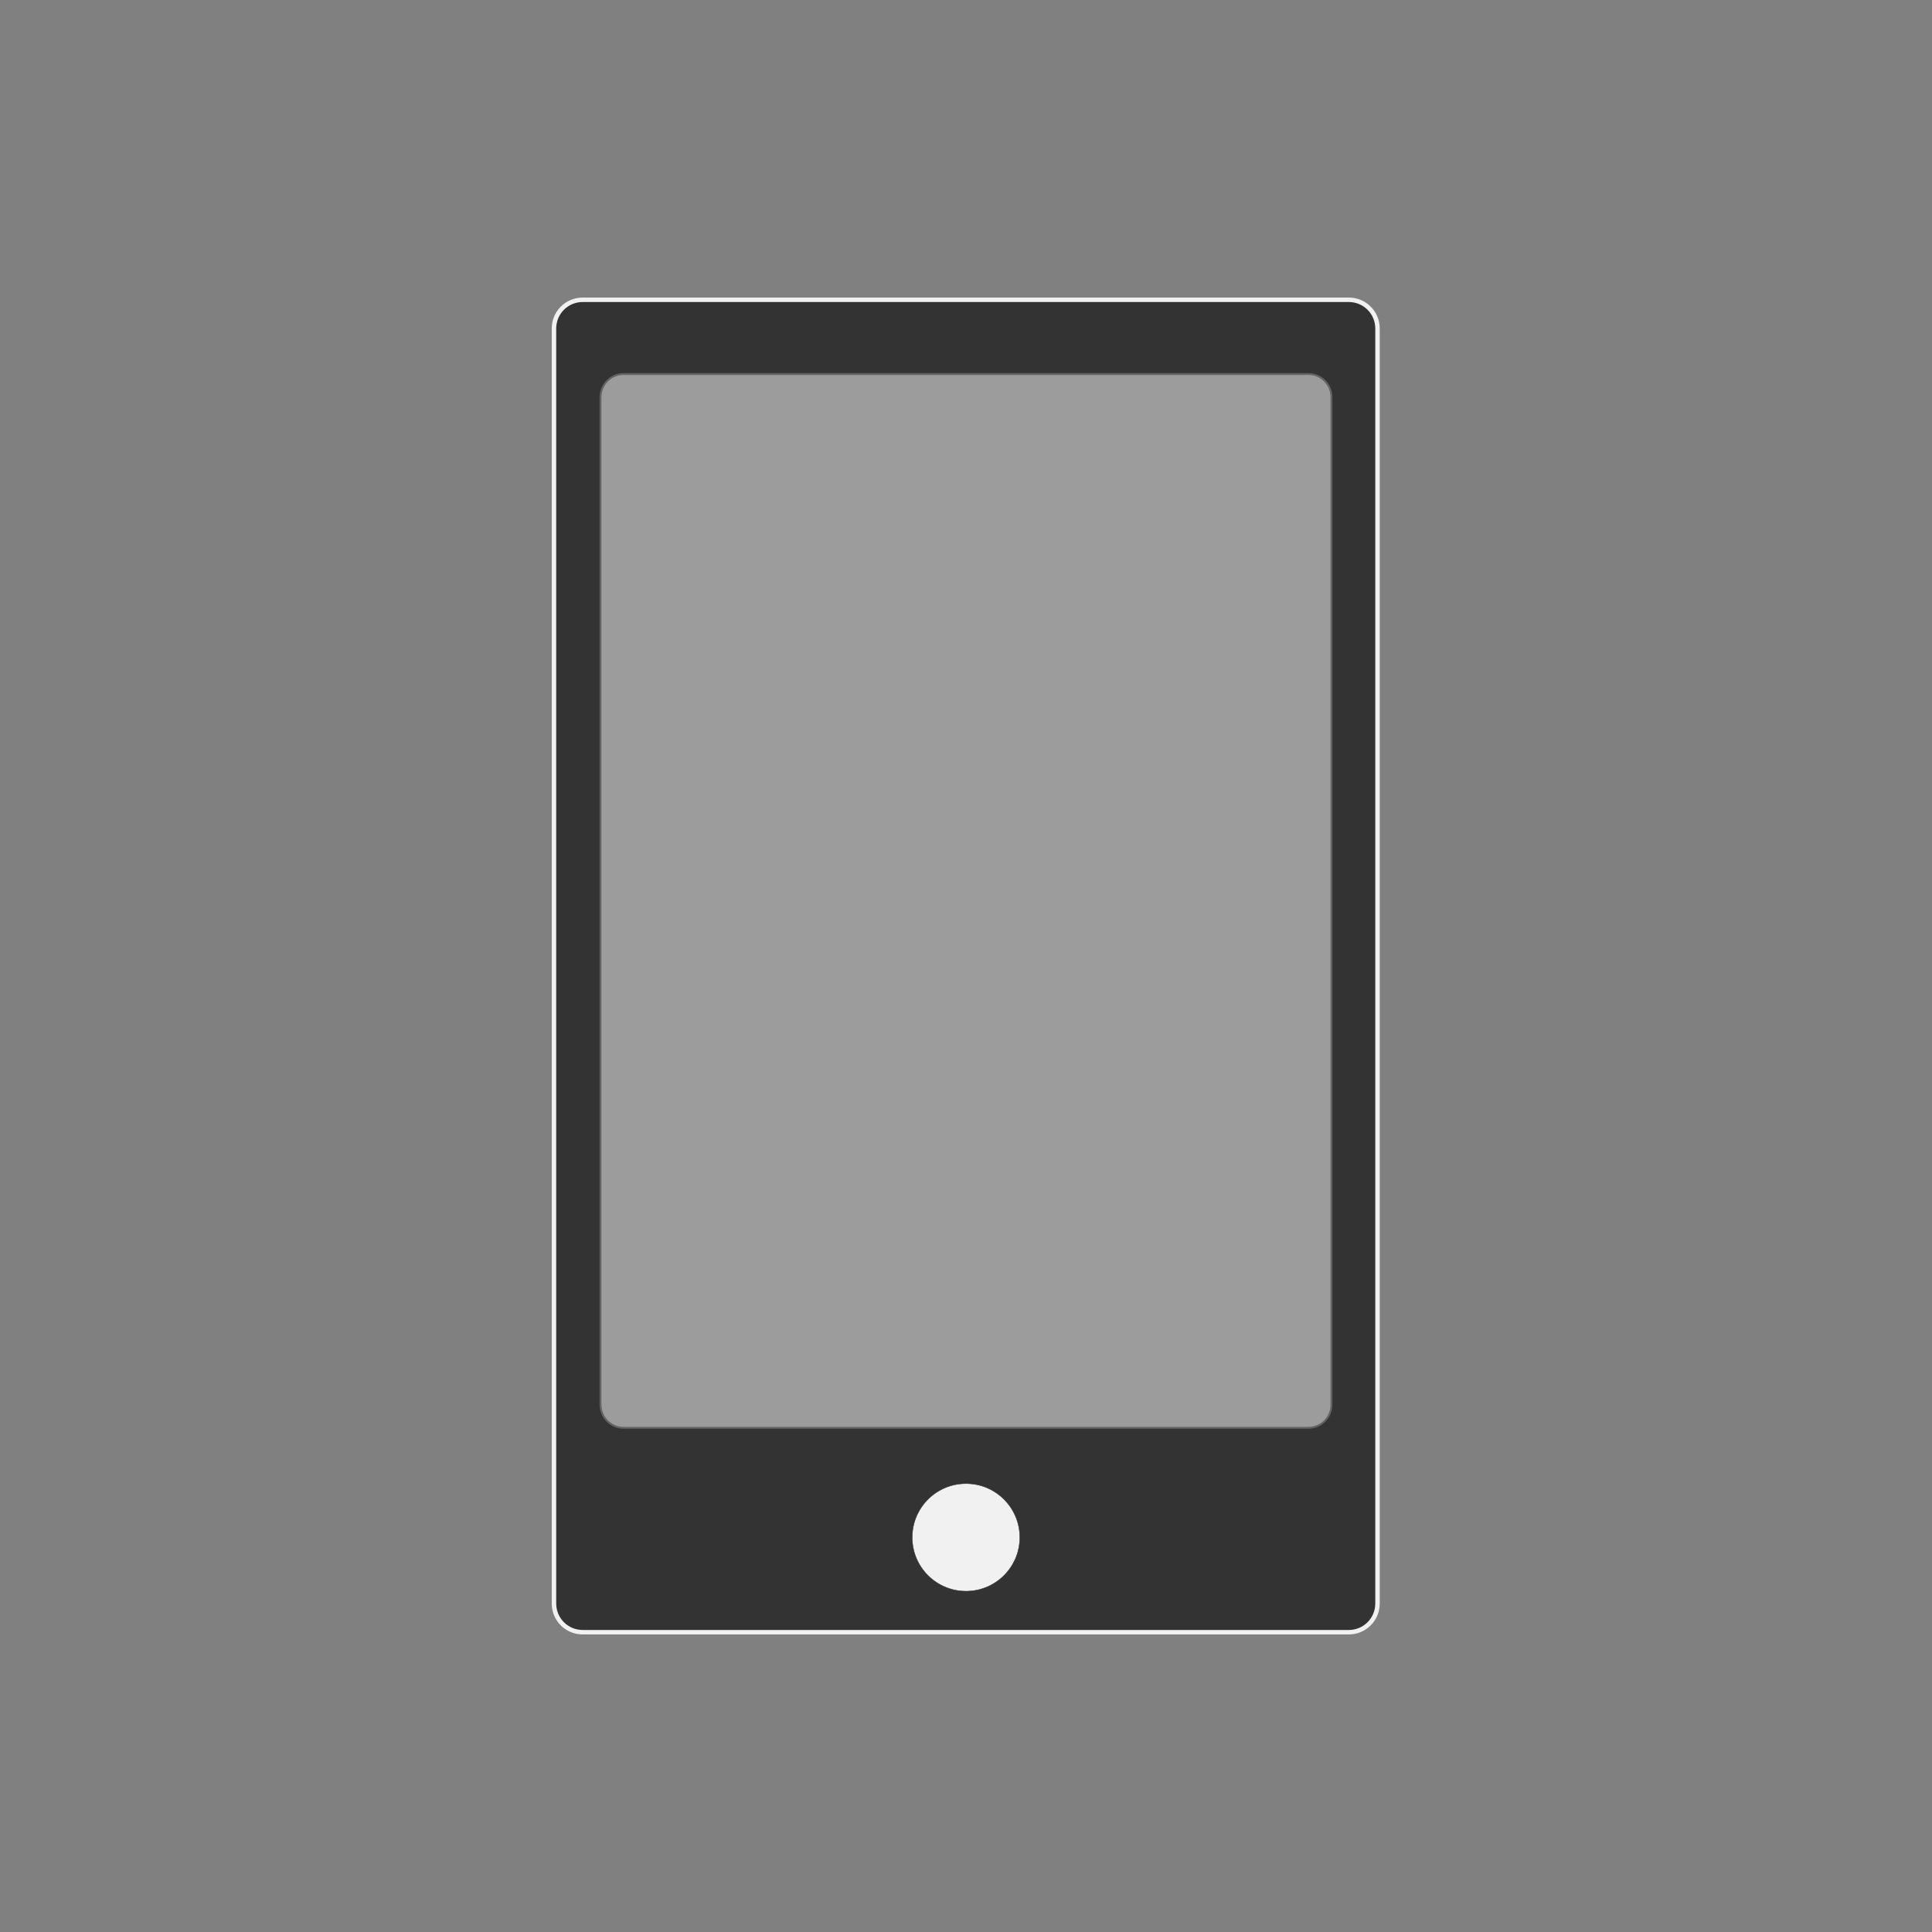 <?xml version="1.0" encoding="utf-8"?>
<!-- Generator: Adobe Illustrator 19.1.0, SVG Export Plug-In . SVG Version: 6.00 Build 0)  -->
<svg version="1.1" id="Layer_1" xmlns="http://www.w3.org/2000/svg" xmlns:xlink="http://www.w3.org/1999/xlink" x="0px" y="0px"
	 viewBox="0 0 377 377" style="enable-background:new 0 0 377 377;" xml:space="preserve">
<rect x="0" y="0" width="377" height="377" fill="#808080" stroke="none"/>
<style type="text/css">
	.st0{fill:#333333;}
	.st1{fill:#333333;stroke:#F1F1F1;stroke-width:0.871;stroke-miterlimit:10;}
	.st2{opacity:0.55;fill:#F1F1F1;stroke:#333333;stroke-width:0.732;stroke-miterlimit:10;}
	.st3{fill:#333333;stroke:#F1F1F1;stroke-width:0.145;stroke-miterlimit:10;}
	.st4{fill:#333333;stroke:#F1F1F1;stroke-width:0.614;stroke-miterlimit:10;}
	.st5{fill:#F1F1F1;stroke:#333333;stroke-width:8.953852e-02;stroke-miterlimit:10;}
</style>
<g>
	<g>
		<path class="st0" d="M746.6,233c0,0,8.6,53.8-60.2,53.8c0,0-18,4.2-6.2,4.2s74.8,0,74.8,0v-58.6L746.6,233z"/>
		<path class="st0" d="M762.4,233c0,0-8.6,53.8,60.2,53.8c0,0,18,4.2,6.2,4.2s-74.8,0-74.8,0v-58.6L762.4,233z"/>
	</g>
	<path class="st1" d="M878.9,246.6H630.1c-3.1,0-5.6-2.5-5.6-5.6V91.5c0-3.1,2.5-5.6,5.6-5.6h248.8c3.1,0,5.6,2.5,5.6,5.6V241
		C884.5,244,882,246.6,878.9,246.6z"/>
</g>
<g>
	<g>
		<path class="st1" d="M268.8,64.1v248.8c0,3.1-2.5,5.6-5.6,5.6H113.7c-3.1,0-5.6-2.5-5.6-5.6V64.1c0-3.1,2.5-5.6,5.6-5.6h149.5
			C266.3,58.5,268.8,61,268.8,64.1z"/>
		<path class="st2" d="M260,77.5v196.6c0,2.6-2.1,4.7-4.7,4.7H121.7c-2.6,0-4.7-2.1-4.7-4.7V77.5c0-2.6,2.1-4.7,4.7-4.7h133.6
			C257.9,72.8,260,74.9,260,77.5z"/>
	</g>
</g>
<g>
	<path class="st3" d="M-61.2,142.8v27.9c0,1.7-1.4,3.1-3.1,3.1h-27.9c-1.7,0-3.1-1.4-3.1-3.1v-27.9c0-1.7,1.4-3.1,3.1-3.1h27.9
		C-62.6,139.8-61.2,141.1-61.2,142.8z"/>
	<path class="st4" d="M-76.5,129.5v118c0,7.1-5.8,13-13,13h-118c-7.1,0-13-5.9-13-13v-118c0-7.2,5.9-13,13-13h118
		C-82.3,116.5-76.5,122.3-76.5,129.5z"/>
	<g>
		<path class="st0" d="M-105.7,55.6v124c0,5.5-4.5,10-10,10H-181c-5.5,0-10-4.5-10-10v-124c0-5.5,4.5-10,10-10h65.3
			C-110.2,45.6-105.7,50.1-105.7,55.6z"/>
		<path class="st0" d="M-105.7,200.8v124c0,5.5-4.5,10-10,10H-181c-5.5,0-10-4.5-10-10v-124c0-5.5,4.5-10,10-10h65.3
			C-110.2,190.8-105.7,195.3-105.7,200.8z"/>
	</g>
	<path class="st0" d="M-190.9,79.2c0,0,2.1,37.8-18.7,37.8c0,0-5.4,2.9-1.8,2.9s22.4,0,22.4,0V79.3L-190.9,79.2z"/>
	<path class="st0" d="M-105.7,79.3c0,0-2.4,37.8,18.3,37.8c0,0,5.4,2.9,1.8,2.9s-22.4,0-22.4,0V79.3L-105.7,79.3z"/>
	<path class="st0" d="M-105.8,298c0,0-2.4-37.9,18.3-37.9c0,0,5.4-3.1,1.8-3.1s-22.4,0-22.4,0v41L-105.8,298z"/>
	<path class="st0" d="M-190.8,298c0,0,2-37.9-18.7-37.9c0,0-5.4-3.1-1.8-3.1s22.4,0,22.4,0v41H-190.8z"/>
</g>
<path class="st5" d="M199,300L199,300c0,5.8-4.7,10.5-10.5,10.5h0c-5.8,0-10.5-4.7-10.5-10.5v0c0-5.8,4.7-10.5,10.5-10.5h0
	C194.3,289.5,199,294.2,199,300z"/>
</svg>
